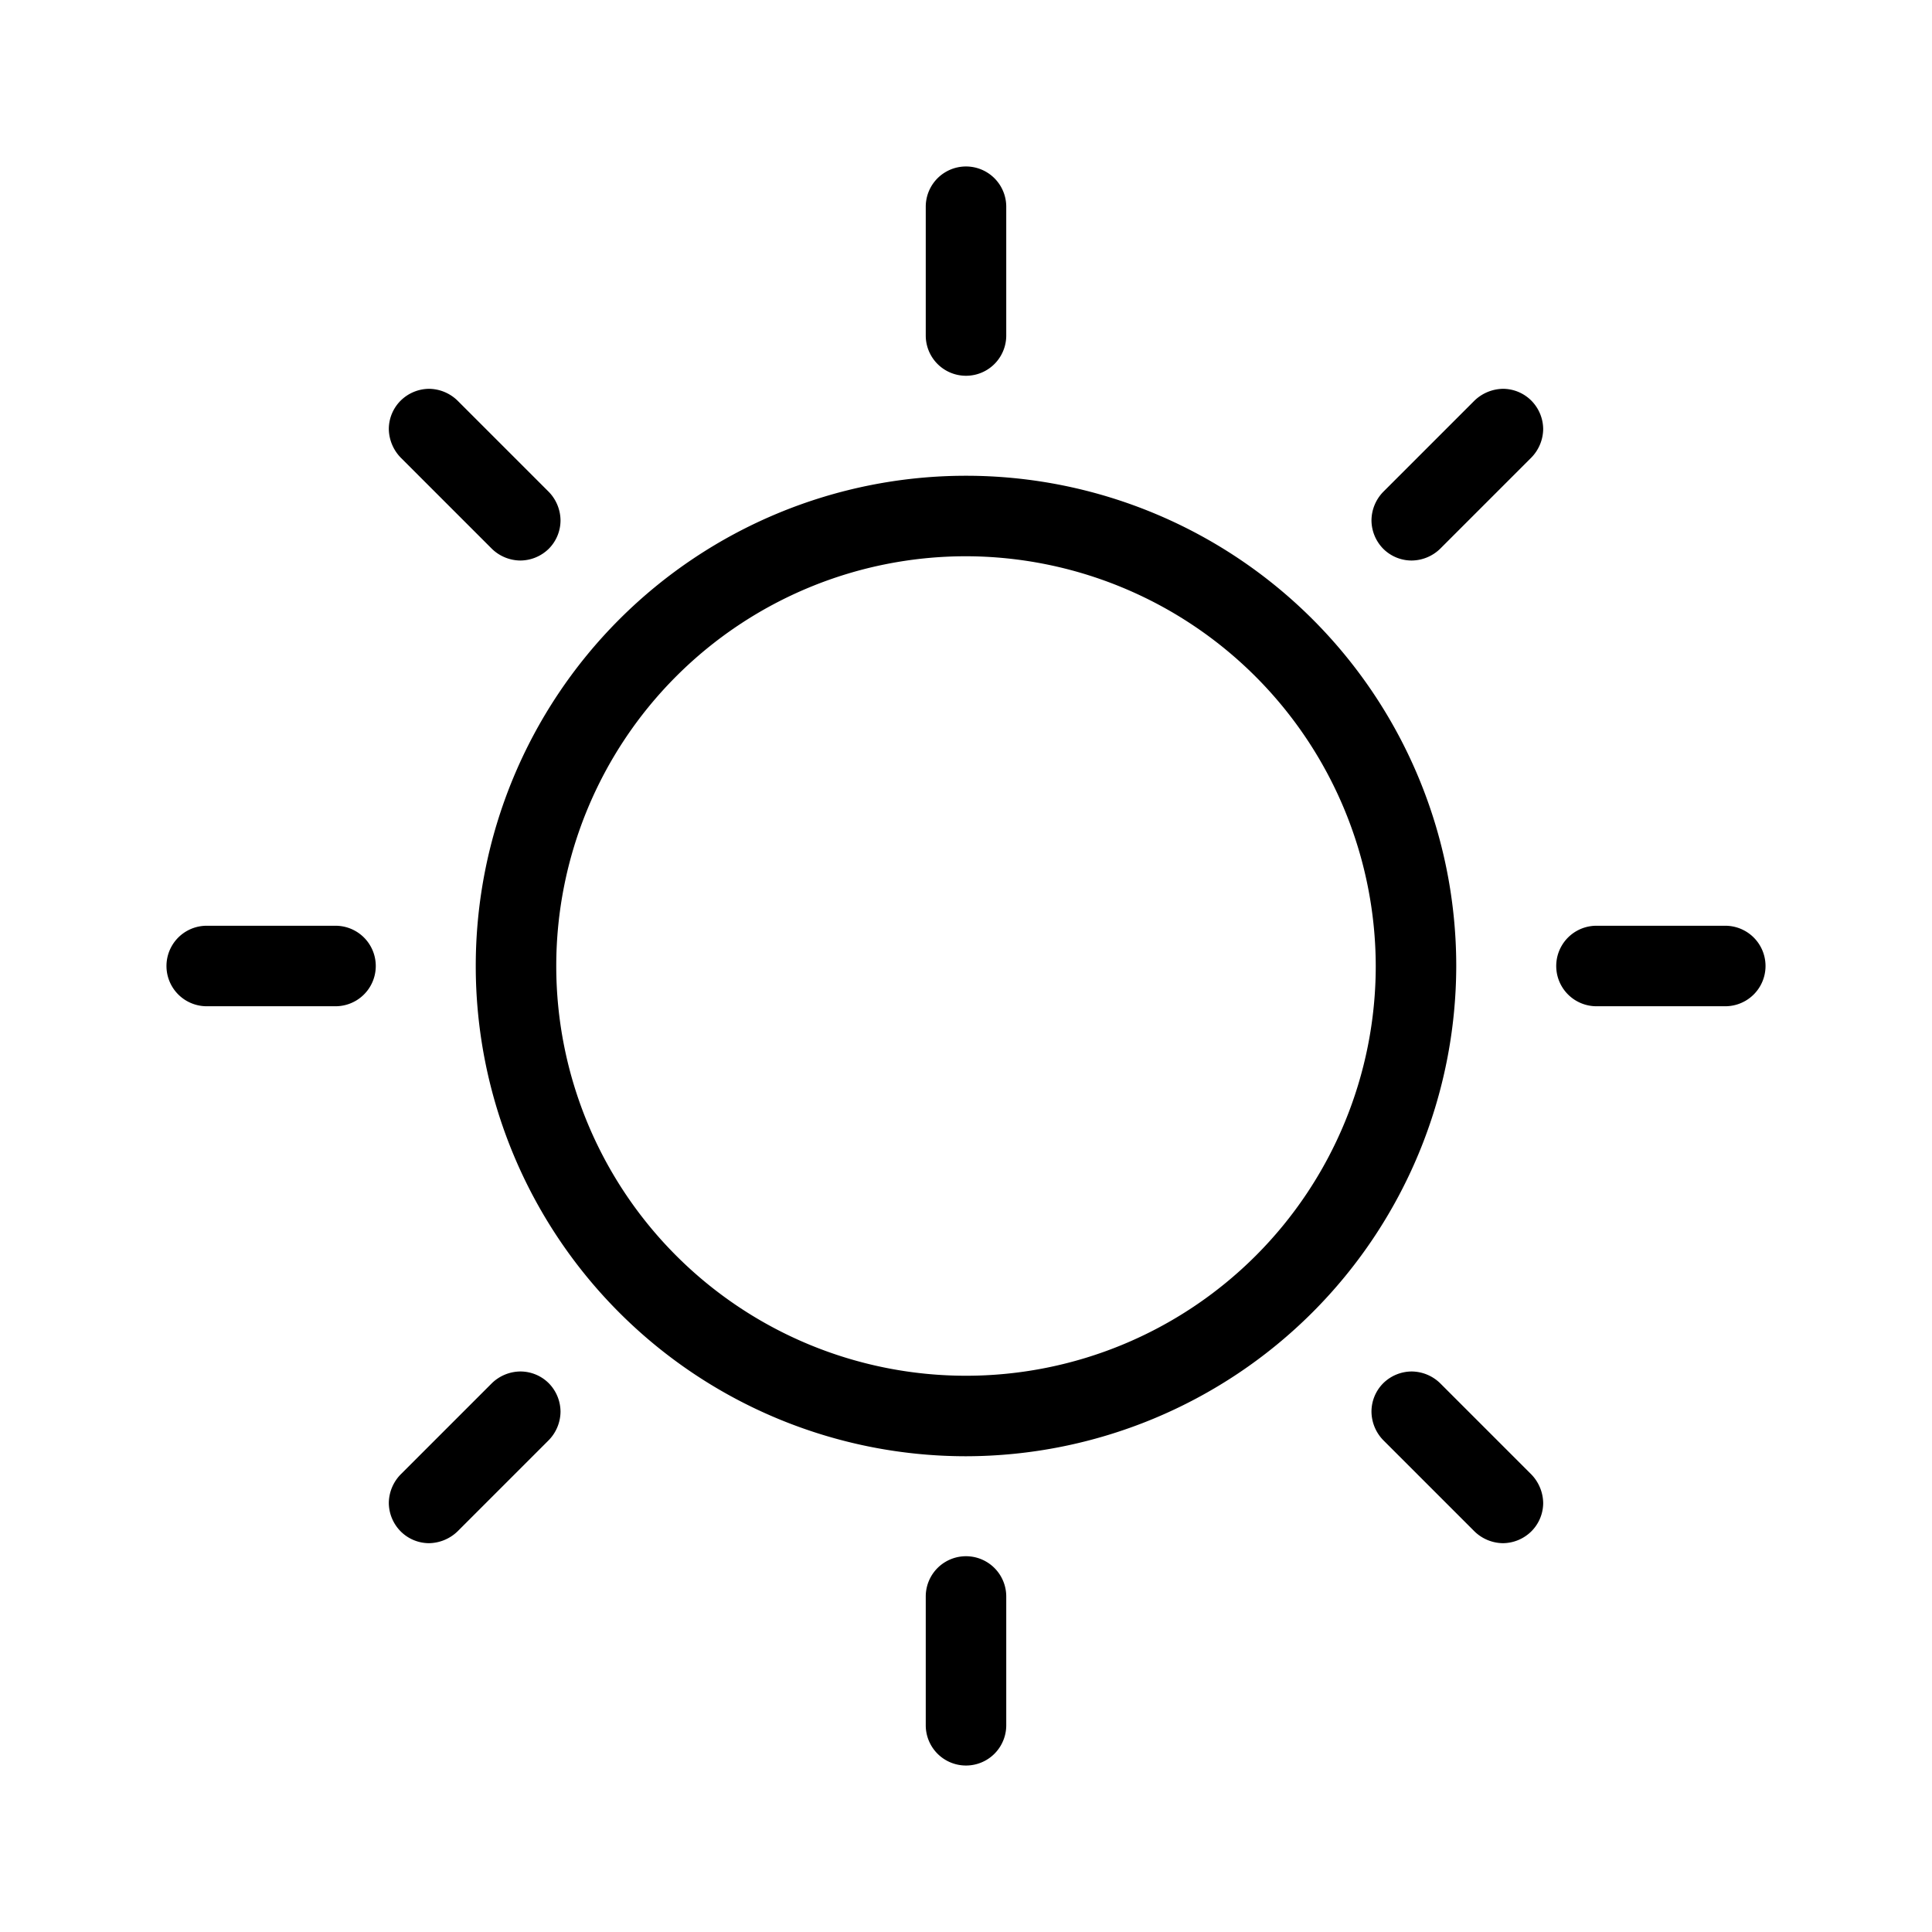 <?xml version="1.0" encoding="iso-8859-1"?>
<!-- Generator: www.svgicons.com -->
<svg xmlns="http://www.w3.org/2000/svg" width="800" height="800" viewBox="0 0 24 24">
<path fill="currentColor" d="M12 18.09A6.09 6.09 0 1 1 18.09 12A6.1 6.1 0 0 1 12 18.09m0-11.18A5.09 5.09 0 1 0 17.09 12A5.1 5.1 0 0 0 12 6.91m-.5-4.342v1.6a.5.5 0 1 0 1 0v-1.6a.5.5 0 1 0-1 0m1 18.864v-1.6a.5.5 0 0 0-1 0v1.6a.5.5 0 1 0 1 0m8.932-9.932h-1.6a.5.5 0 0 0 0 1h1.6a.5.5 0 1 0 0-1m-18.864 1h1.6a.5.5 0 1 0 0-1h-1.6a.5.5 0 1 0 0 1m15.748-7.523l-.992.992l-.141.141a.514.514 0 0 0-.146.353a.508.508 0 0 0 .146.354a.5.5 0 0 0 .354.146a.515.515 0 0 0 .353-.146l.992-.992l.141-.141a.515.515 0 0 0 .147-.354a.508.508 0 0 0-.147-.353a.5.5 0 0 0-.353-.147a.522.522 0 0 0-.354.147M5.684 19.023l.992-.992l.141-.141a.514.514 0 0 0 .146-.353a.508.508 0 0 0-.146-.354a.5.5 0 0 0-.354-.146a.515.515 0 0 0-.353.146l-.992.992l-.141.141a.515.515 0 0 0-.147.354a.508.508 0 0 0 .147.353a.5.5 0 0 0 .353.147a.522.522 0 0 0 .354-.147m13.339-.707l-.992-.992l-.141-.141a.514.514 0 0 0-.353-.146a.508.508 0 0 0-.354.146a.5.5 0 0 0-.146.354a.515.515 0 0 0 .146.353l.992.992l.141.141a.515.515 0 0 0 .354.147a.508.508 0 0 0 .353-.147a.5.5 0 0 0 .147-.353a.522.522 0 0 0-.147-.354M4.977 5.684l.992.992l.141.141a.514.514 0 0 0 .353.146a.508.508 0 0 0 .354-.146a.5.5 0 0 0 .146-.354a.515.515 0 0 0-.146-.353l-.992-.992l-.141-.141a.515.515 0 0 0-.354-.147a.508.508 0 0 0-.353.147a.5.5 0 0 0-.147.353a.522.522 0 0 0 .147.354"/>
</svg>